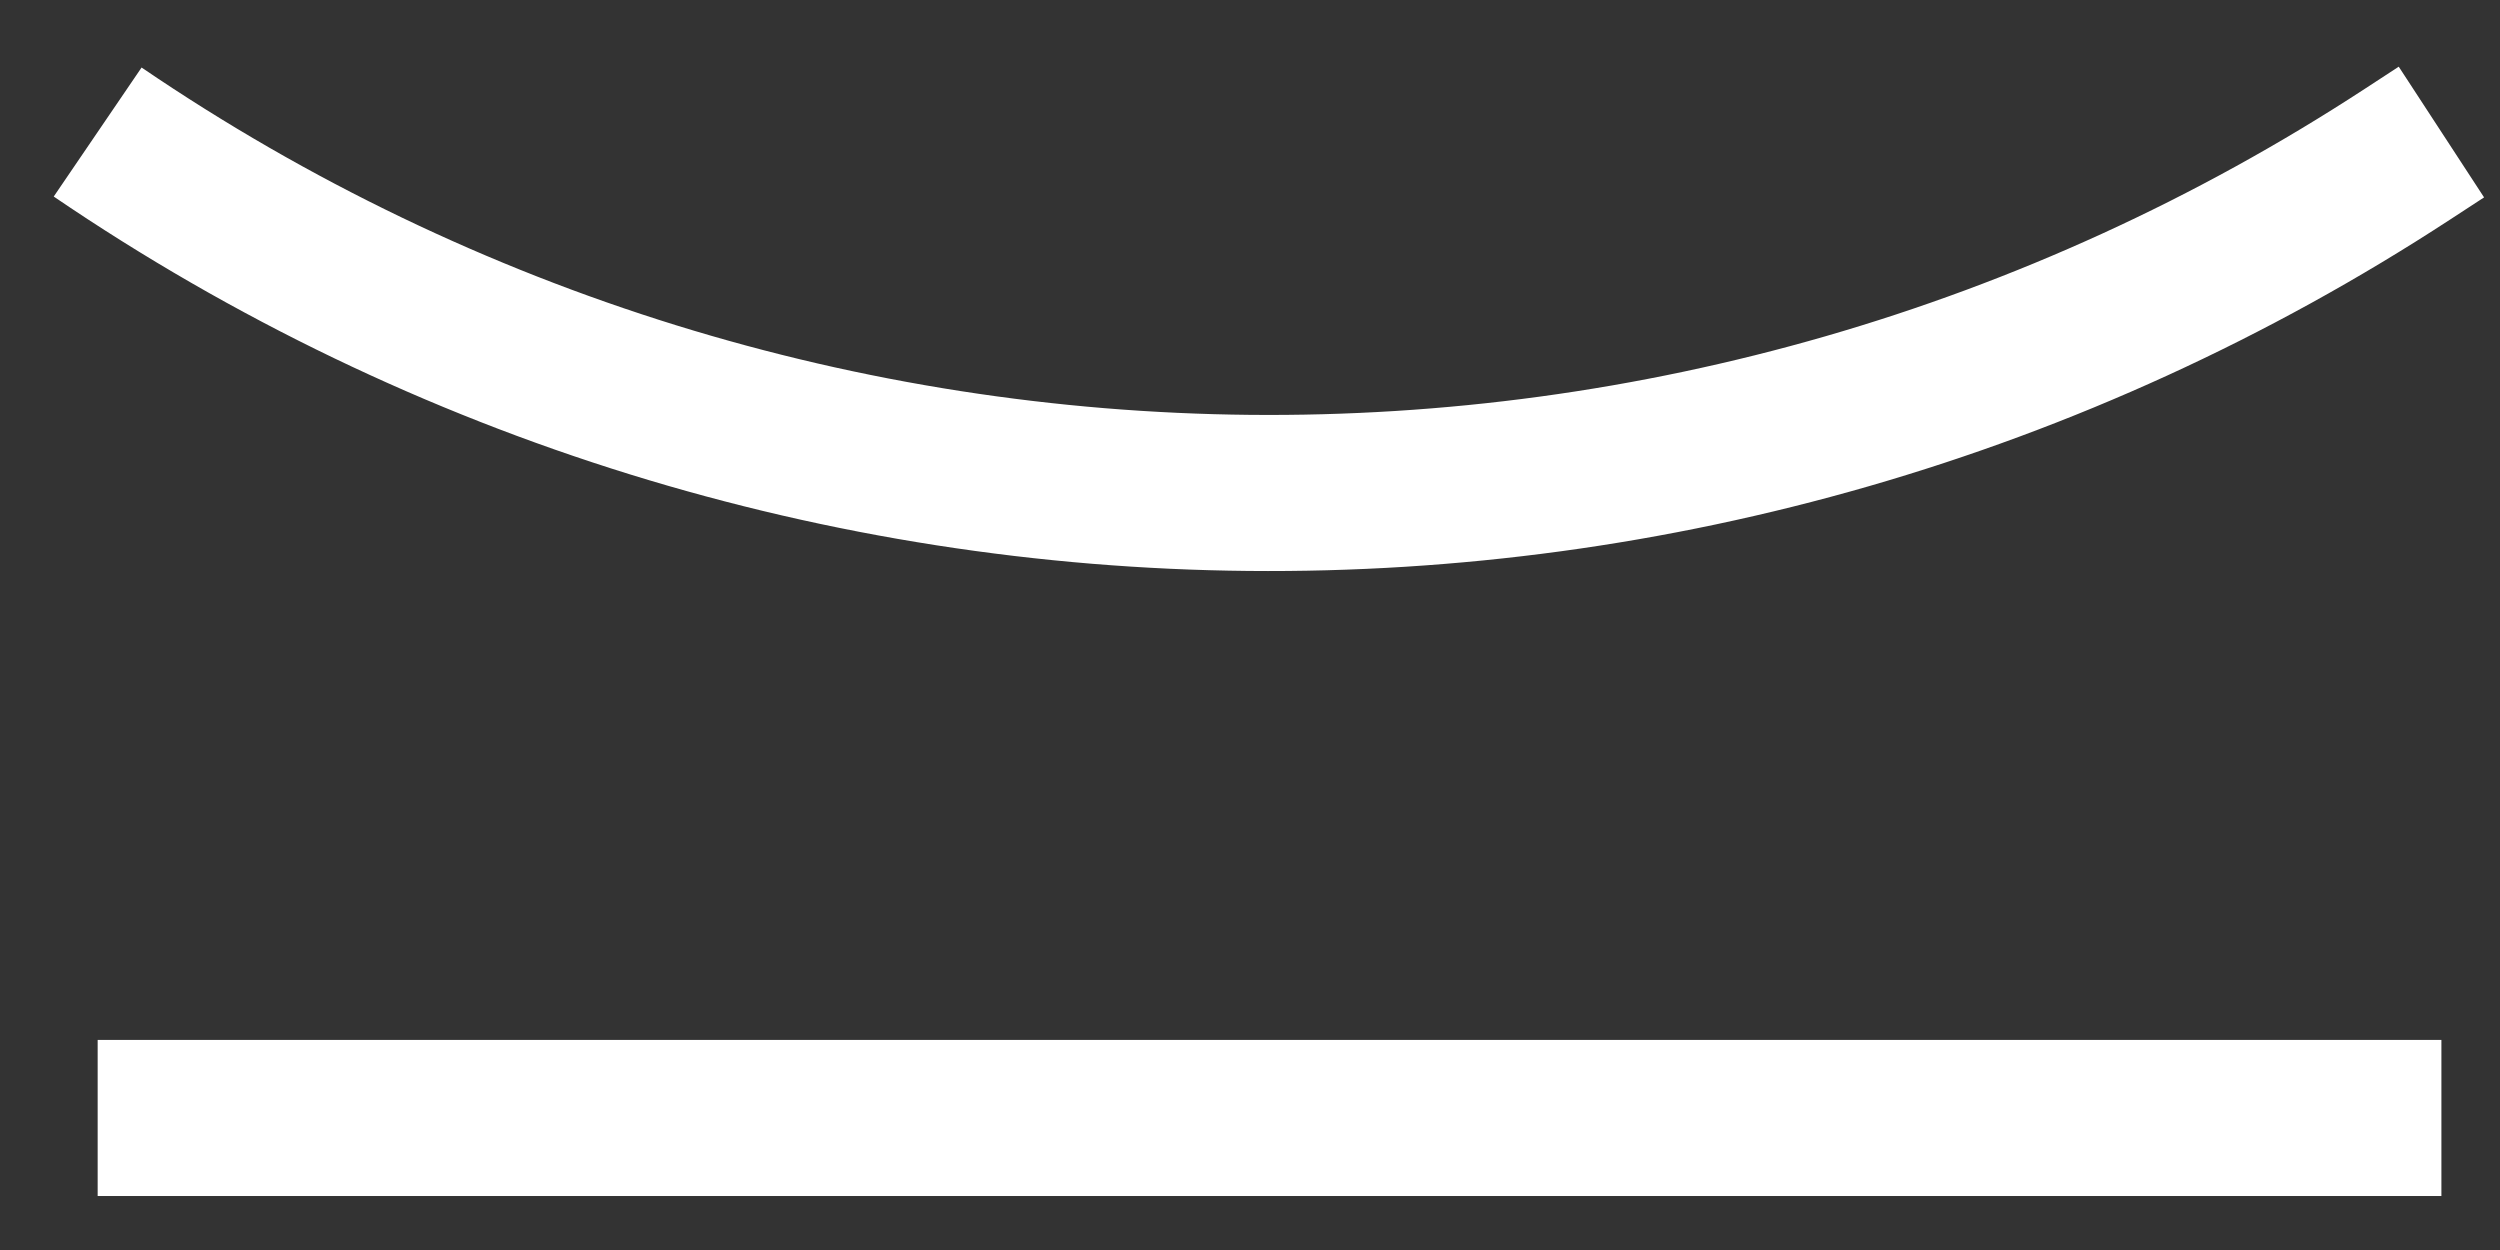 <svg xmlns="http://www.w3.org/2000/svg" width="32" height="16" viewBox="0 0 32 16" fill="none"><rect x="0" y="0" width="32" height="16" fill="#333333" stroke="none"/><path d="M1.25 1.69C10.143 7.745 21.806 7.858 30.815 1.974L31.25 1.69" stroke="white" stroke-width="1.998"></path><path d="M31.25 14.31H1.25" stroke="white" stroke-width="1.998"></path></svg>